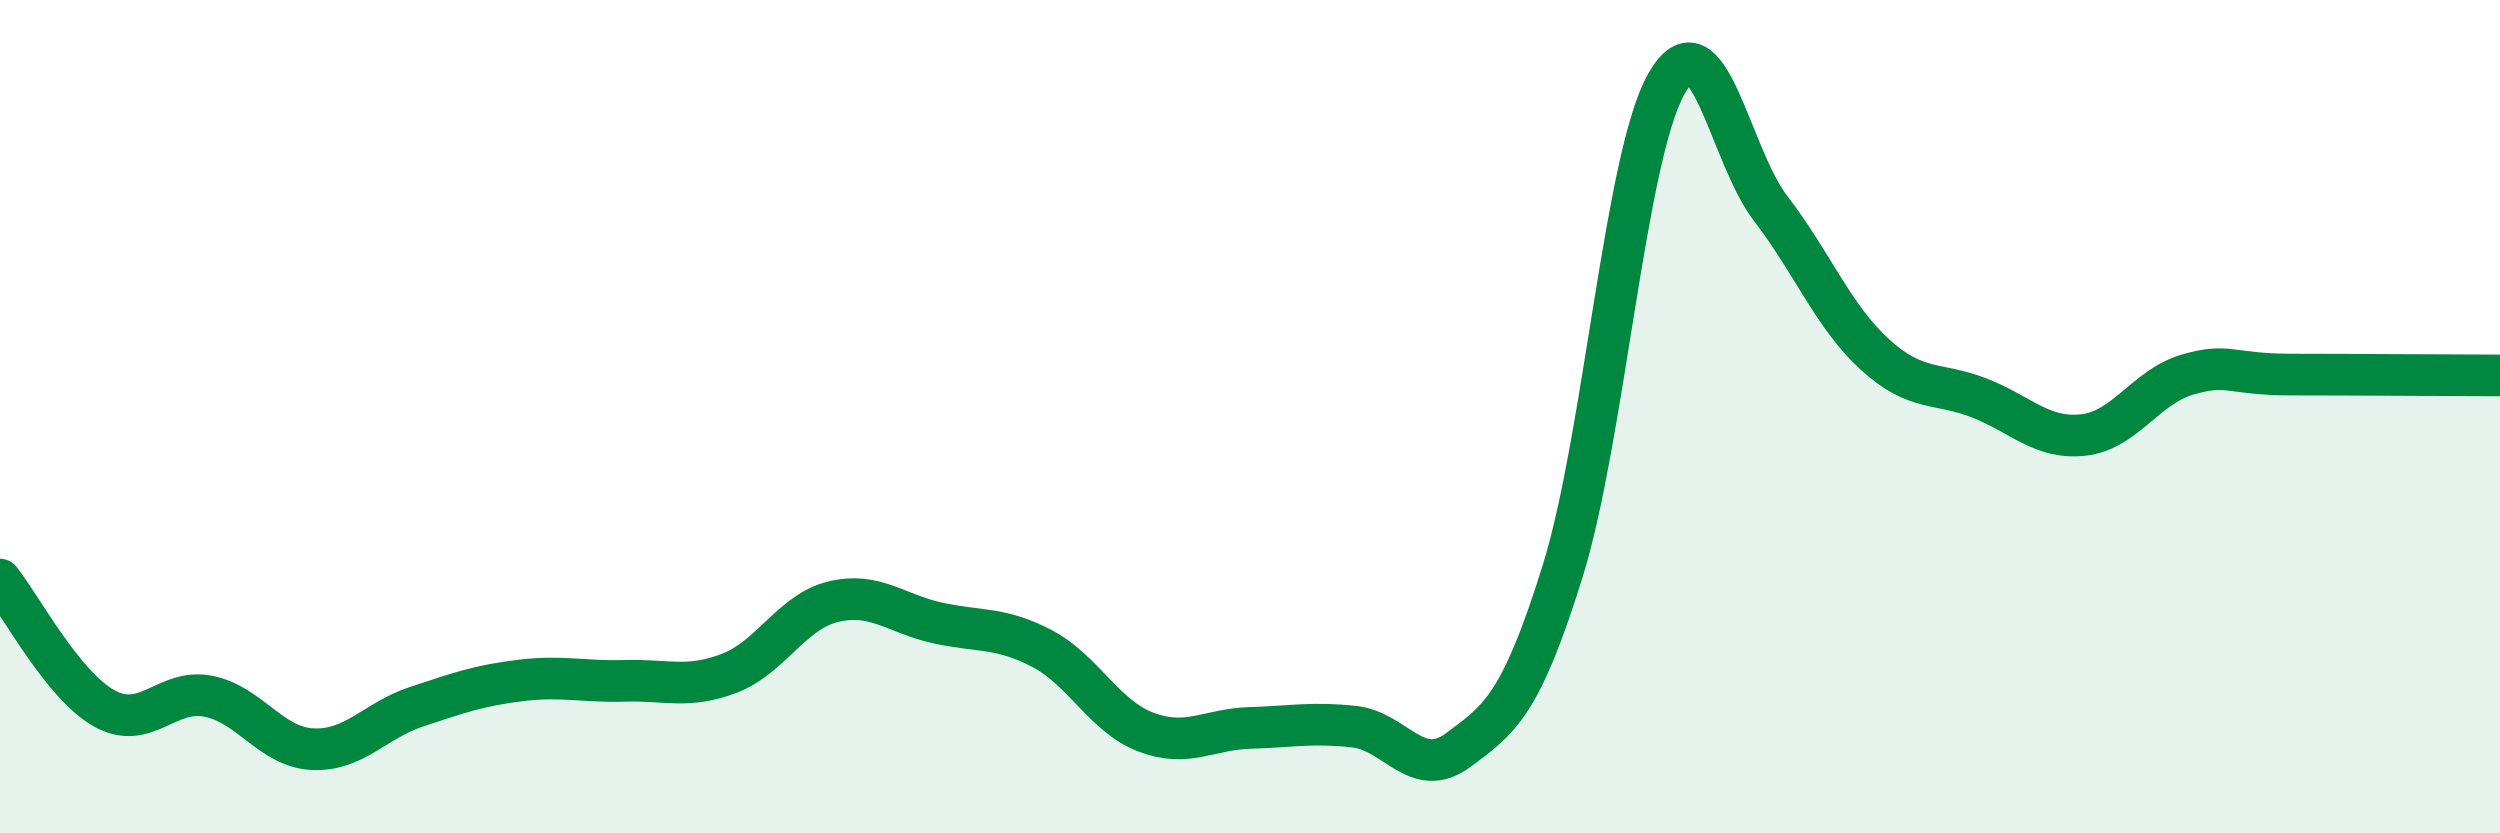 
    <svg width="60" height="20" viewBox="0 0 60 20" xmlns="http://www.w3.org/2000/svg">
      <path
        d="M 0,13.91 C 0.5,14.53 1.5,16.44 2.5,17 C 3.5,17.56 4,16.51 5,16.71 C 6,16.91 6.5,17.93 7.5,17.98 C 8.5,18.03 9,17.29 10,16.96 C 11,16.63 11.5,16.45 12.5,16.33 C 13.5,16.21 14,16.37 15,16.34 C 16,16.31 16.5,16.54 17.5,16.16 C 18.5,15.78 19,14.68 20,14.44 C 21,14.2 21.5,14.73 22.5,14.95 C 23.5,15.17 24,15.04 25,15.56 C 26,16.08 26.5,17.19 27.5,17.57 C 28.5,17.95 29,17.5 30,17.47 C 31,17.44 31.5,17.33 32.5,17.44 C 33.5,17.55 34,18.74 35,18 C 36,17.26 36.5,16.92 37.5,13.72 C 38.5,10.52 39,3.74 40,2 C 41,0.26 41.5,3.71 42.5,5.01 C 43.5,6.31 44,7.6 45,8.51 C 46,9.42 46.5,9.16 47.5,9.55 C 48.5,9.94 49,10.55 50,10.44 C 51,10.33 51.5,9.28 52.5,8.99 C 53.5,8.7 53.5,8.99 55,8.99 C 56.5,8.99 59,9.01 60,9.01L60 20L0 20Z"
        fill="#008740"
        opacity="0.1"
        stroke-linecap="round"
        stroke-linejoin="round"
      />
      <path
        d="M 0,13.91 C 0.5,14.53 1.5,16.44 2.5,17 C 3.5,17.56 4,16.51 5,16.71 C 6,16.91 6.5,17.93 7.5,17.98 C 8.5,18.03 9,17.29 10,16.96 C 11,16.63 11.5,16.45 12.5,16.33 C 13.5,16.21 14,16.37 15,16.34 C 16,16.31 16.5,16.54 17.5,16.16 C 18.5,15.78 19,14.68 20,14.44 C 21,14.2 21.5,14.73 22.5,14.95 C 23.5,15.17 24,15.04 25,15.56 C 26,16.08 26.5,17.19 27.5,17.57 C 28.5,17.95 29,17.5 30,17.47 C 31,17.44 31.5,17.33 32.5,17.44 C 33.5,17.55 34,18.74 35,18 C 36,17.26 36.5,16.92 37.5,13.72 C 38.5,10.52 39,3.74 40,2 C 41,0.26 41.5,3.71 42.5,5.01 C 43.5,6.31 44,7.6 45,8.51 C 46,9.42 46.5,9.16 47.5,9.55 C 48.5,9.94 49,10.55 50,10.44 C 51,10.33 51.5,9.28 52.5,8.99 C 53.5,8.7 53.5,8.99 55,8.99 C 56.5,8.99 59,9.01 60,9.01"
        stroke="#008740"
        stroke-width="1"
        fill="none"
        stroke-linecap="round"
        stroke-linejoin="round"
      />
    </svg>
  